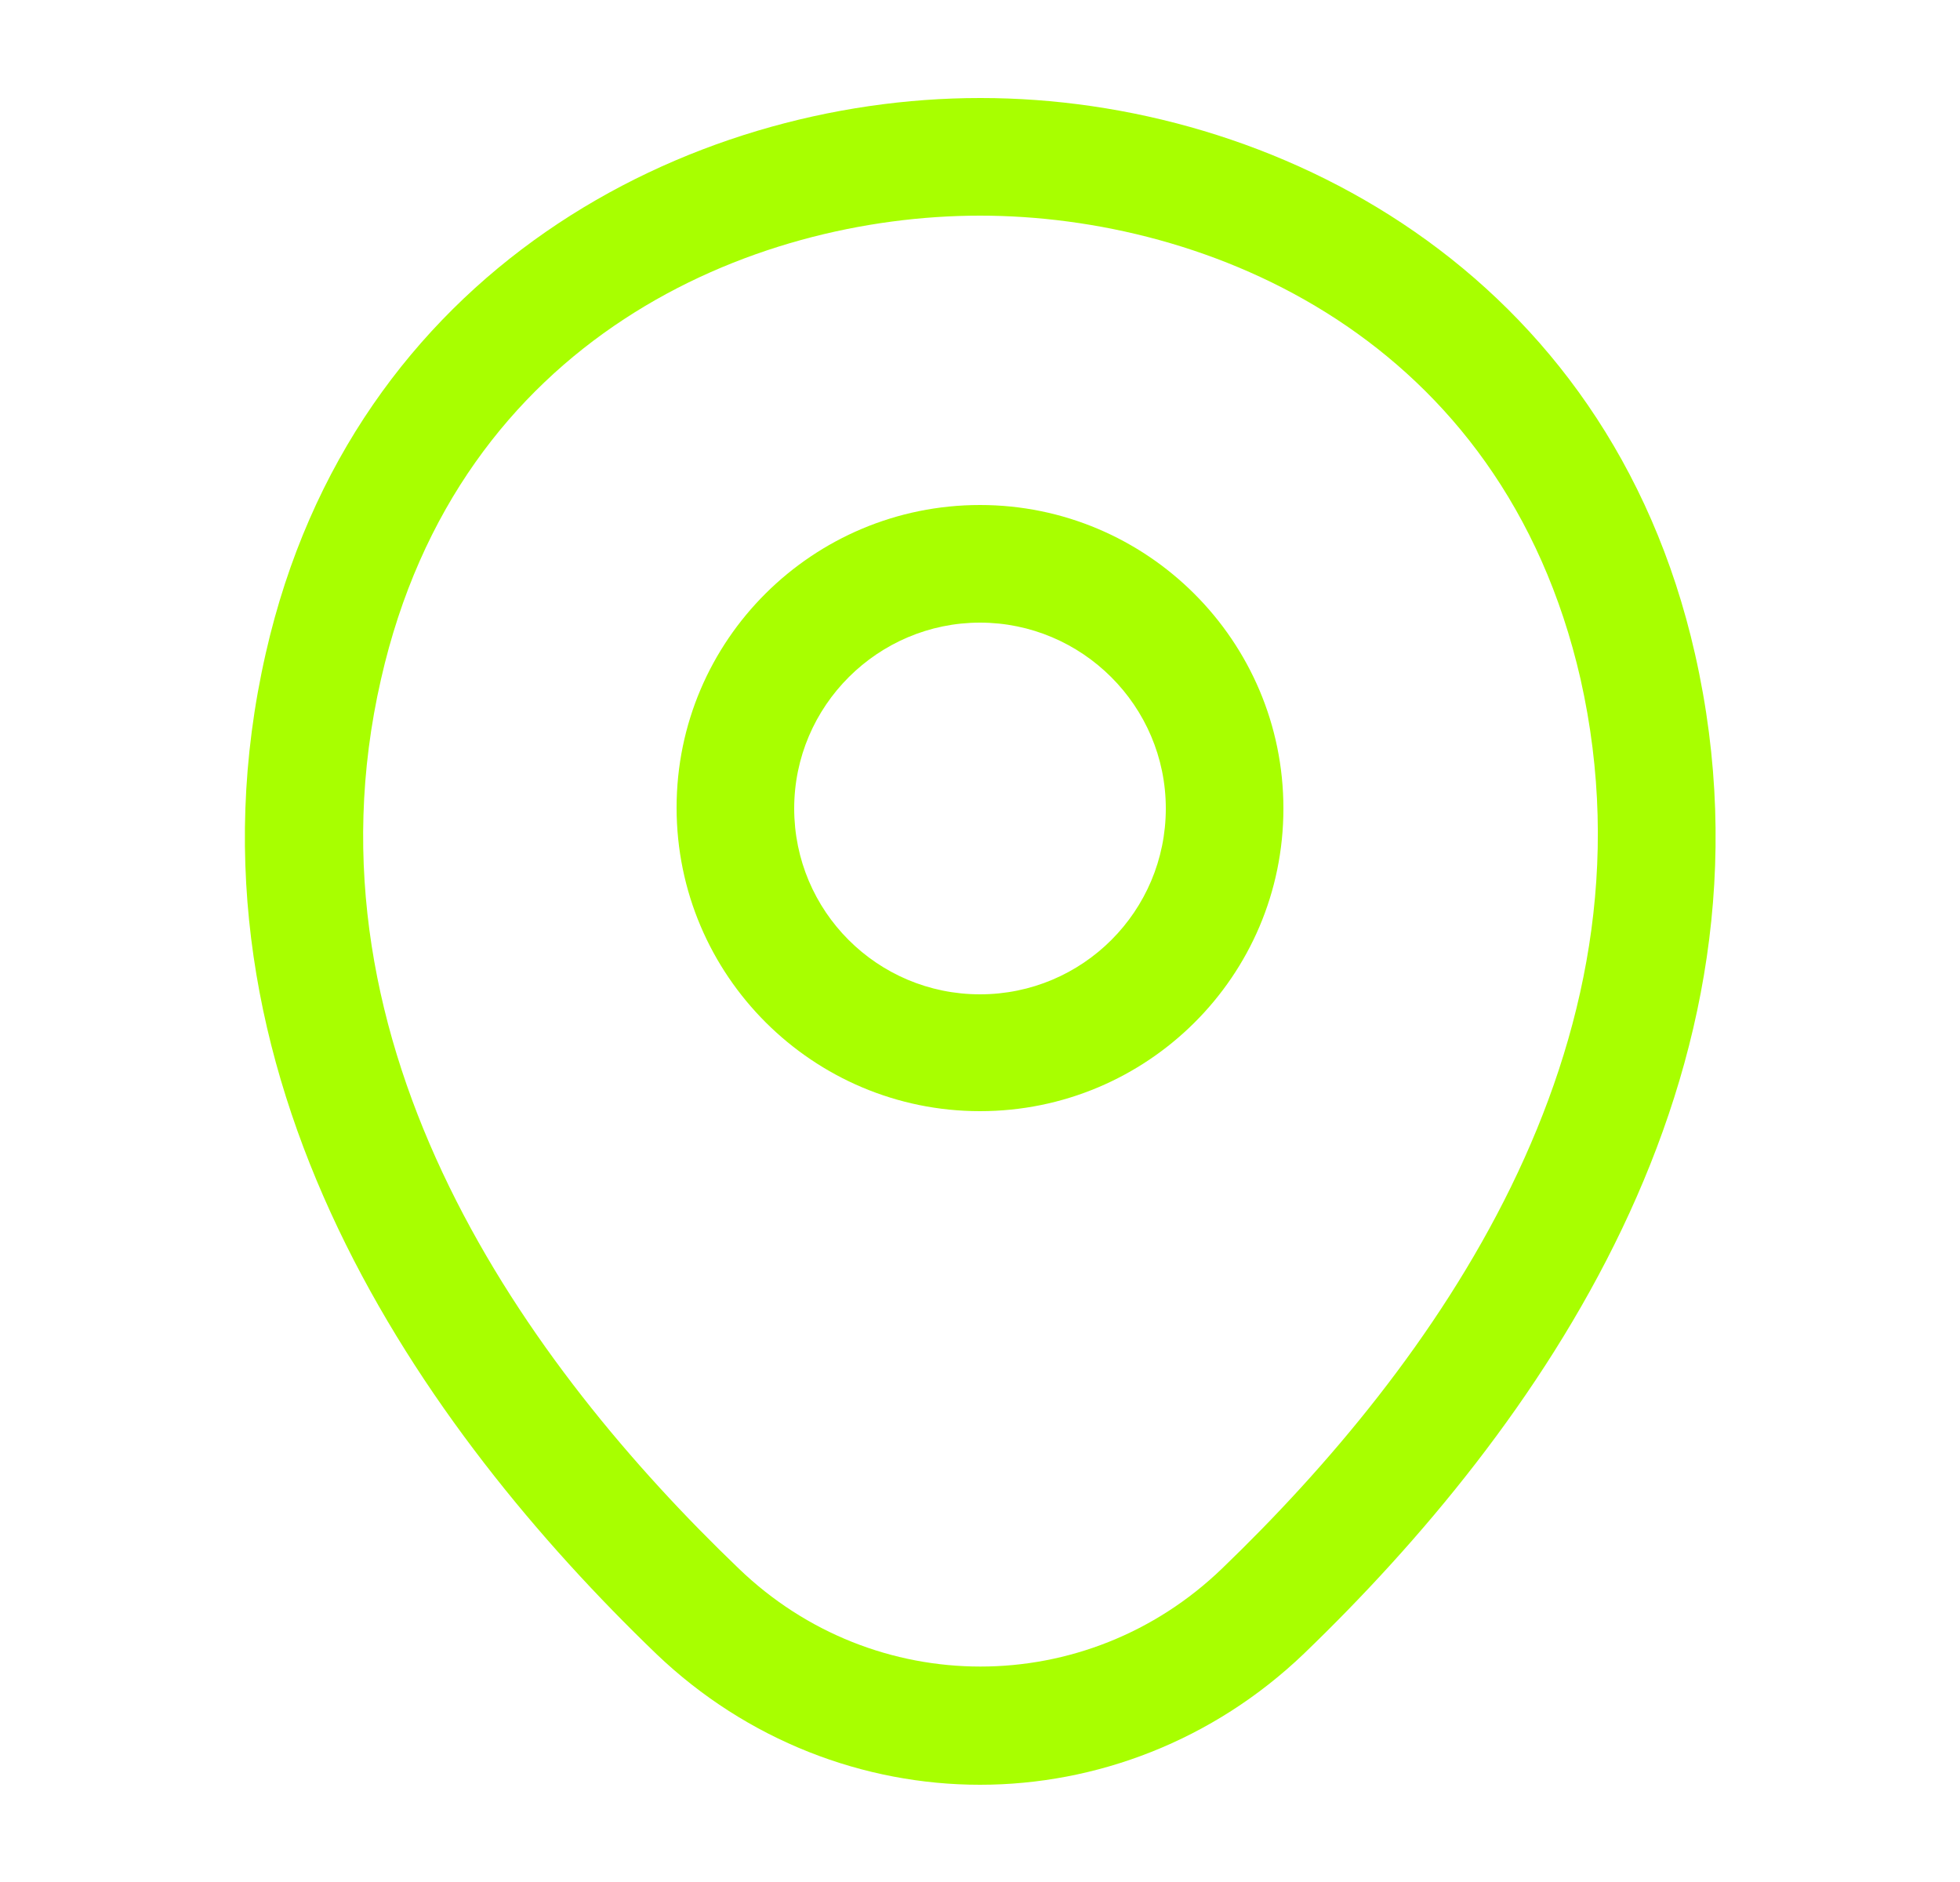 <svg width="25" height="24" viewBox="0 0 25 24" fill="none" xmlns="http://www.w3.org/2000/svg">
<path d="M12.5 14.17C10.37 14.17 8.63 12.44 8.63 10.3C8.63 8.16 10.37 6.44 12.5 6.44C14.63 6.44 16.37 8.17 16.37 10.31C16.37 12.45 14.63 14.17 12.5 14.17ZM12.5 7.94C11.2 7.94 10.13 9 10.13 10.31C10.13 11.62 11.19 12.68 12.5 12.68C13.81 12.68 14.87 11.62 14.87 10.31C14.87 9 13.8 7.94 12.5 7.94Z" fill="#A8FF00"/>
<path d="M12.5 22.76C11.02 22.76 9.53 22.2 8.37 21.09C5.42 18.25 2.16 13.72 3.39 8.33C4.5 3.44 8.77 1.25 12.5 1.25C12.5 1.25 12.5 1.25 12.51 1.25C16.24 1.25 20.51 3.44 21.62 8.34C22.84 13.73 19.58 18.25 16.63 21.09C15.47 22.2 13.98 22.76 12.5 22.76ZM12.5 2.75C9.59 2.75 5.85 4.3 4.86 8.66C3.78 13.37 6.74 17.43 9.42 20C11.15 21.67 13.86 21.67 15.59 20C18.26 17.43 21.22 13.37 20.16 8.66C19.16 4.3 15.41 2.75 12.5 2.75Z" fill="#A8FF00"/>
</svg>
